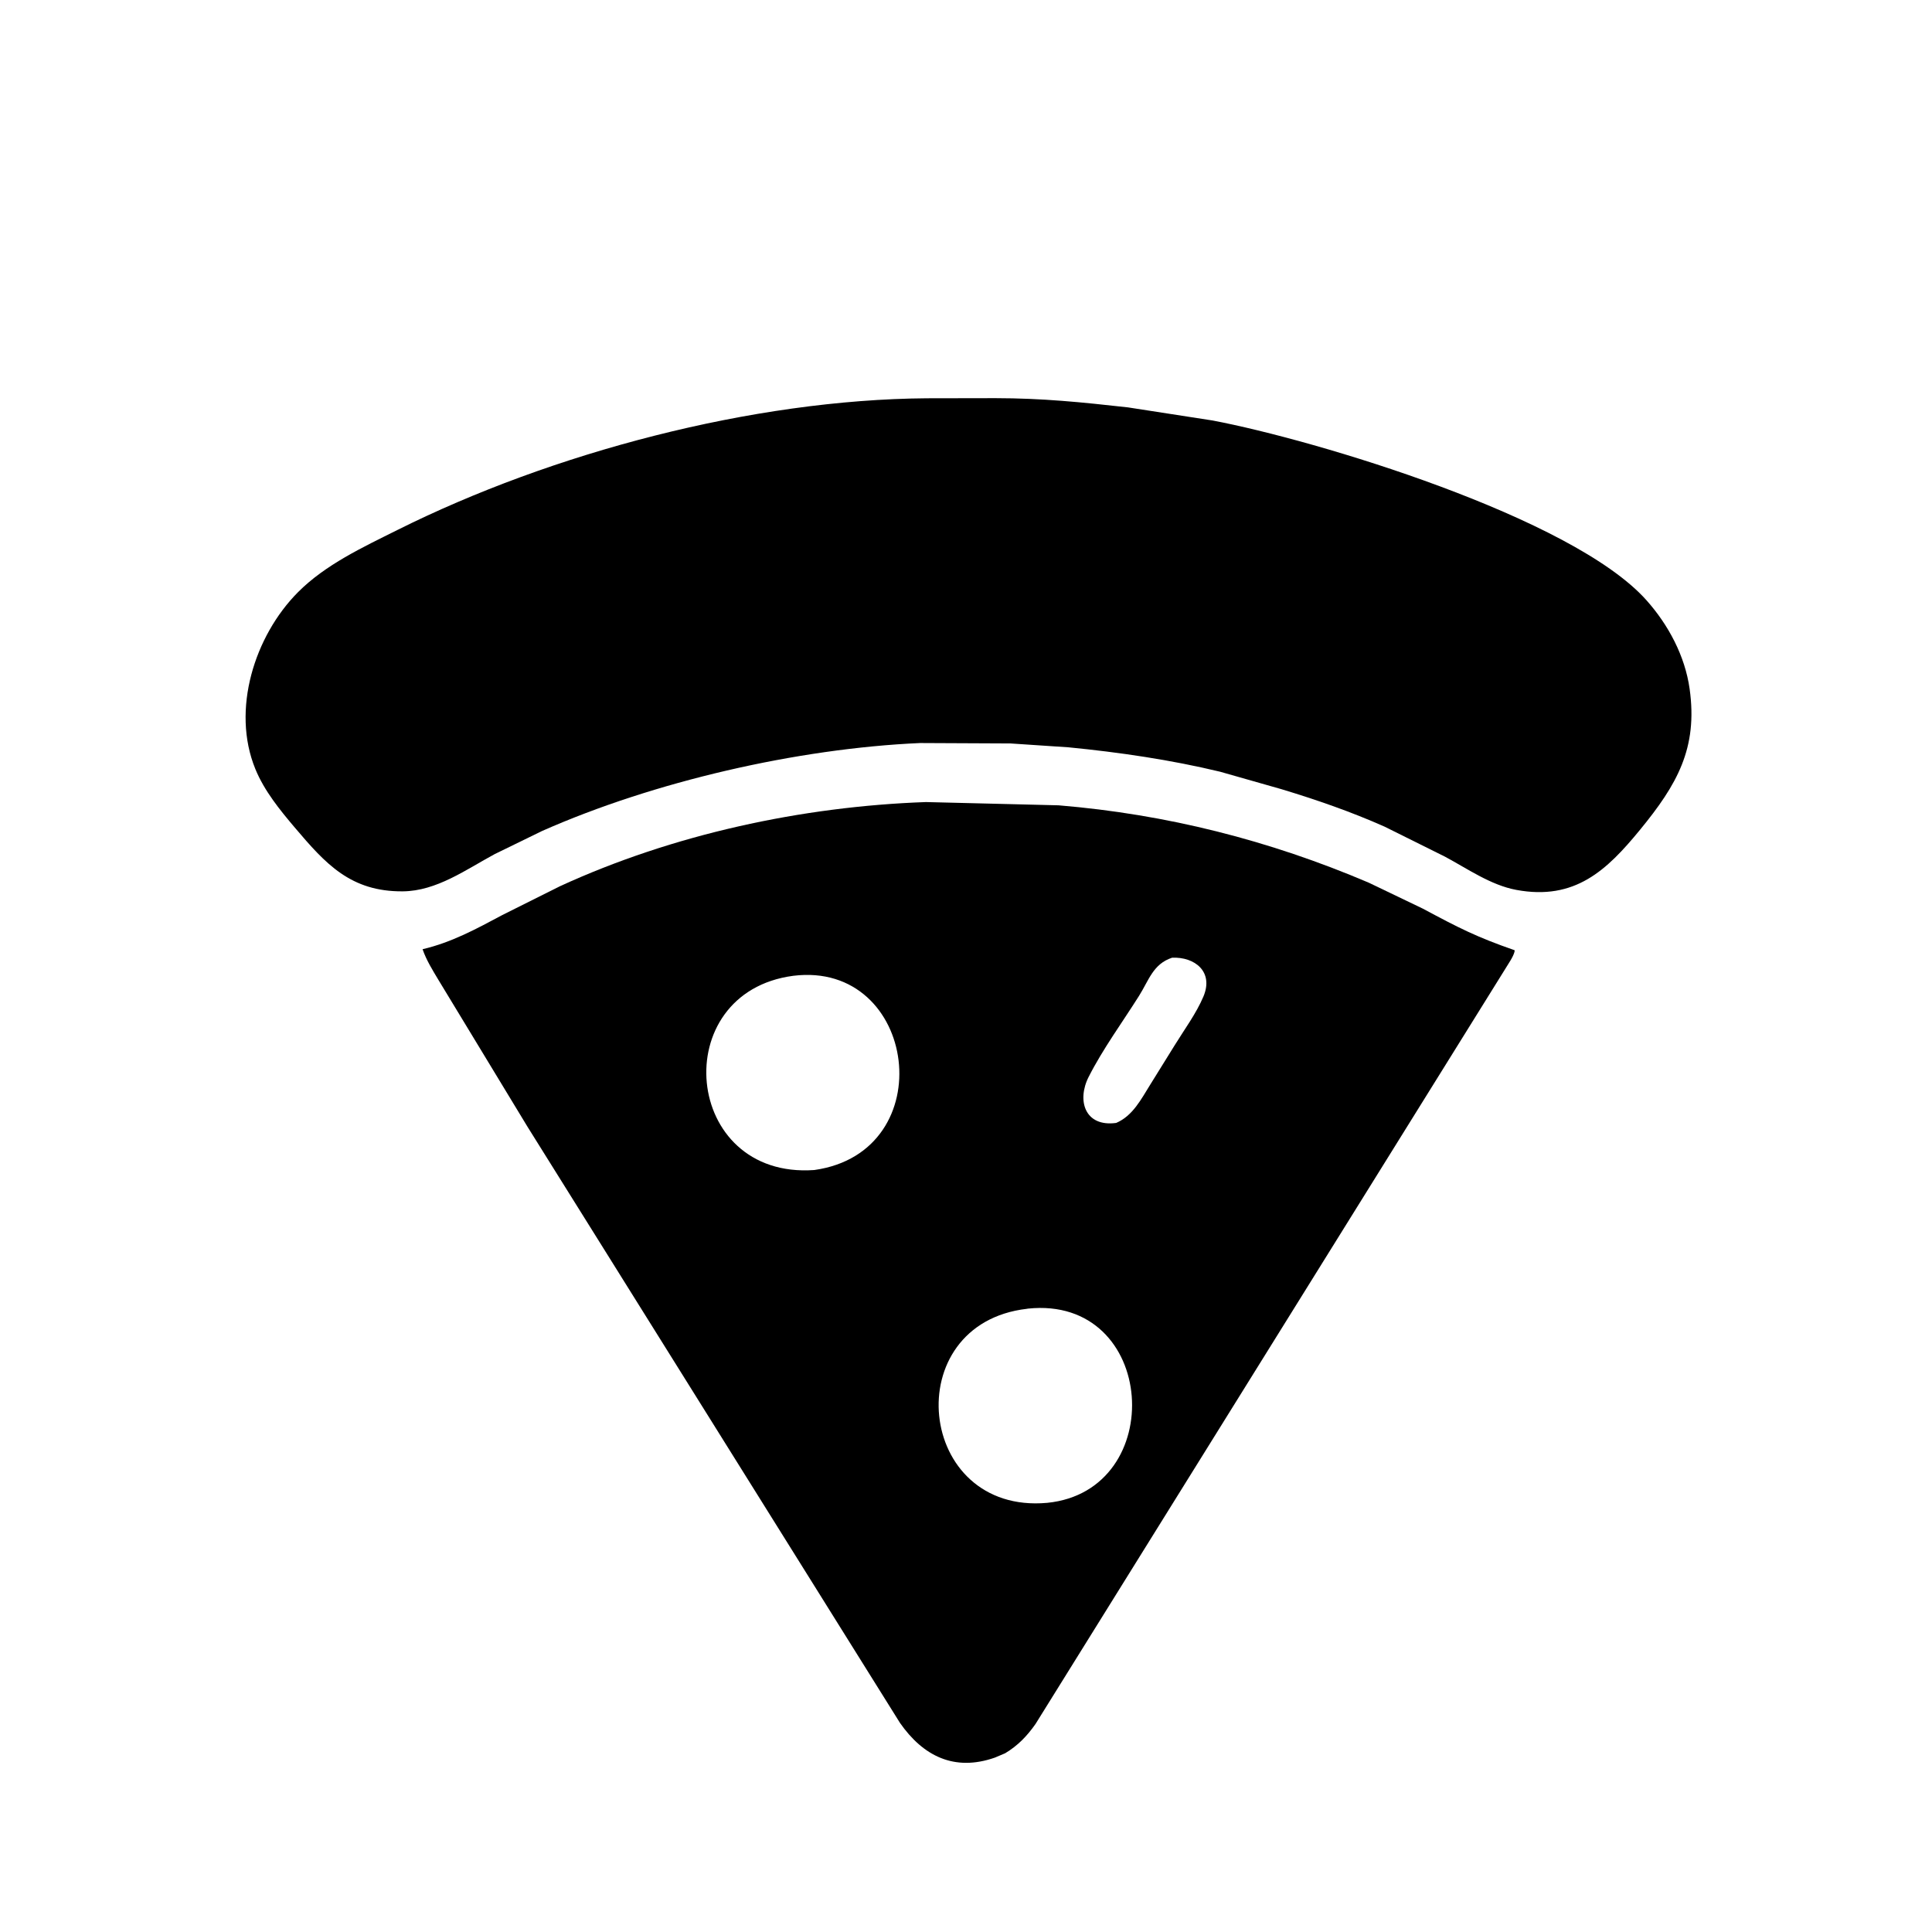<svg version="1.1" xmlns="http://www.w3.org/2000/svg" style="display: block;" viewBox="0 0 2048 2048" width="640" height="640">
<path transform="translate(0,0)" fill="rgb(0,0,0)" d="M 1071.25 788.09 L 975.375 787.645 C 844.63 793.447 692.982 828.536 574.63 880.877 L 524.411 905.384 C 494.052 921.733 462.82 944.57 427.008 944.861 C 371.675 945.311 345.054 915.614 312.607 877.389 C 296.579 858.506 280.112 838.248 270.659 815.138 C 245.009 752.433 269.789 674.134 315.819 627.821 C 344.947 598.513 384.68 580.077 421.287 561.797 C 585.03 480.035 797.439 423.547 982.563 422.191 L 1055.23 422.064 C 1105.05 422.114 1146.52 426.35 1195.73 431.848 L 1285.4 445.738 C 1394.51 466.379 1666.59 548.047 1745.25 636.207 C 1768.52 662.297 1786.19 695.299 1791.08 730.268 C 1799.89 793.153 1777.8 831.721 1738.38 879.762 C 1703.37 922.425 1669.53 954.891 1607.33 943.319 C 1580.15 938.262 1555.58 920.842 1531.53 907.996 L 1467.75 876.3 C 1432.13 860.456 1395.64 847.844 1358.36 836.551 L 1293.38 818.057 C 1240.96 805.433 1186.45 797.446 1132.81 792.199 L 1071.25 788.09 z"/>
<path transform="translate(0,0)" fill="rgb(0,0,0)" d="M 1065.5 1858.52 L 1054.61 1863.14 C 1011.47 1878.24 978.435 1861.3 954.062 1826.42 L 559.092 1194.27 L 464.774 1038.77 C 458.464 1028.22 451.983 1017.88 447.947 1006.2 C 478.851 998.95 504.704 984.797 532.415 970.014 L 593.499 939.478 C 713.192 884.482 849.726 854.879 981.547 850.214 L 1122.18 853.672 C 1236.67 863.156 1345.41 890.743 1450.82 935.624 L 1508.54 963.329 C 1546.54 983.704 1565.47 993.386 1605.59 1007.29 L 1605.43 1008.99 C 1603.92 1014.64 1598.95 1021.56 1595.93 1026.6 L 1097.69 1827.5 C 1088.67 1840.36 1079.01 1850.38 1065.5 1858.52 z M 1242.47 1015.21 C 1222.35 1021.79 1217.9 1039.02 1207.42 1055.66 C 1189.6 1083.96 1169.21 1111.67 1154.04 1141.5 C 1141.29 1166.58 1150 1194.88 1183.2 1190.35 C 1200.89 1182.81 1209.76 1165 1219.48 1149.46 L 1245.08 1108.23 C 1255.29 1091.63 1268.19 1074.18 1275.7 1056.31 C 1286.78 1029.97 1266.41 1014.15 1242.47 1015.21 z M 840.935 1034.38 C 706.394 1052.06 723.517 1250.19 863.141 1240.28 C 999.427 1221.12 972.592 1018.11 840.935 1034.38 z M 1088.62 1387.38 C 950.918 1403.34 971.051 1605.59 1110.02 1593.08 C 1239.14 1580.29 1226.78 1372.84 1089.63 1387.19 L 1088.62 1387.38 z"/>
</svg>